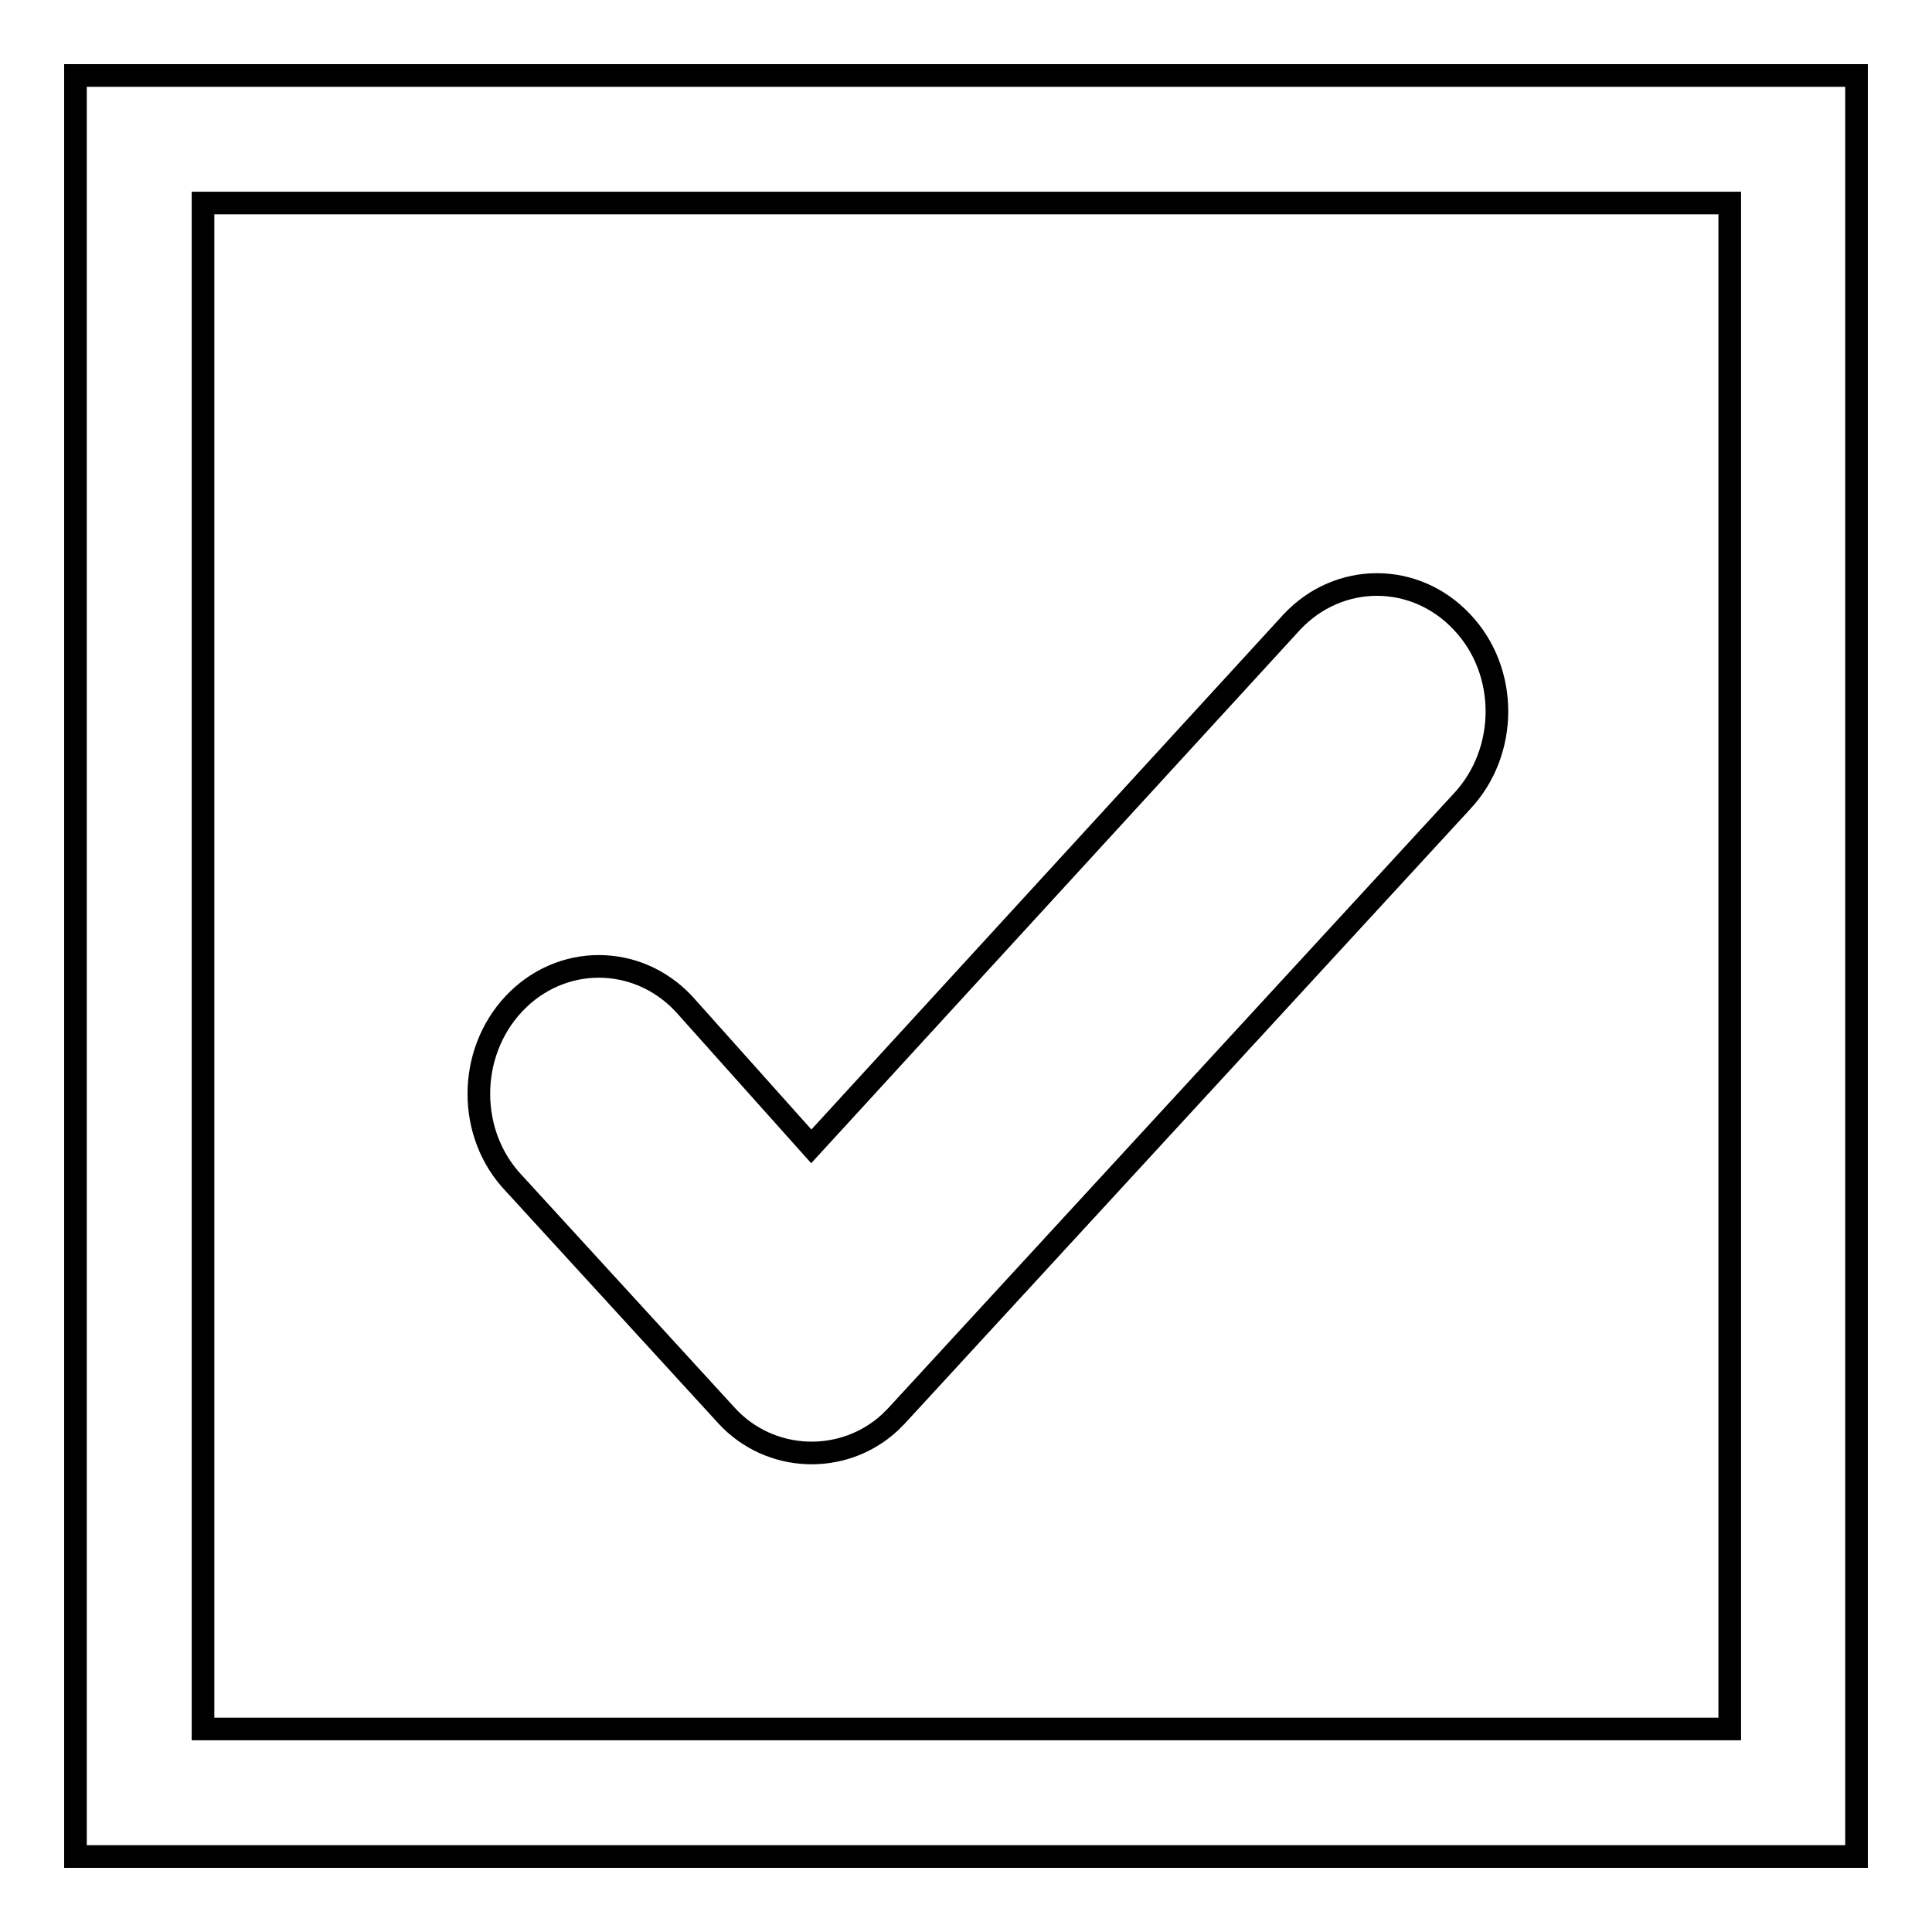 <?xml version="1.0" encoding="utf-8"?>
<!-- Svg Vector Icons : http://www.onlinewebfonts.com/icon -->
<!DOCTYPE svg PUBLIC "-//W3C//DTD SVG 1.1//EN" "http://www.w3.org/Graphics/SVG/1.1/DTD/svg11.dtd">
<svg version="1.1" xmlns="http://www.w3.org/2000/svg" xmlns:xlink="http://www.w3.org/1999/xlink" x="0px" y="0px" viewBox="0 0 256 256" enable-background="new 0 0 256 256" xml:space="preserve">
<g> <path stroke-width="3" fill-opacity="0" stroke="#000000"  d="M96.3,187.6c5.7,6.2,15.4,6.6,21.6,0.9c0.3-0.3,0.6-0.6,0.9-0.9l74.9-81.4c6.2-6.6,6.2-17.3,0-23.8 c-6.2-6.6-16.3-6.6-22.5,0l-63.7,69.5l-16.9-18.9c-6.2-6.6-16.3-6.6-22.5,0c-6.2,6.6-6.2,17.3,0,23.8L96.3,187.6z M10,10v236h236 V10H10z M229.1,229.1H26.9V26.9h202.3V229.1z"/></g>
</svg>